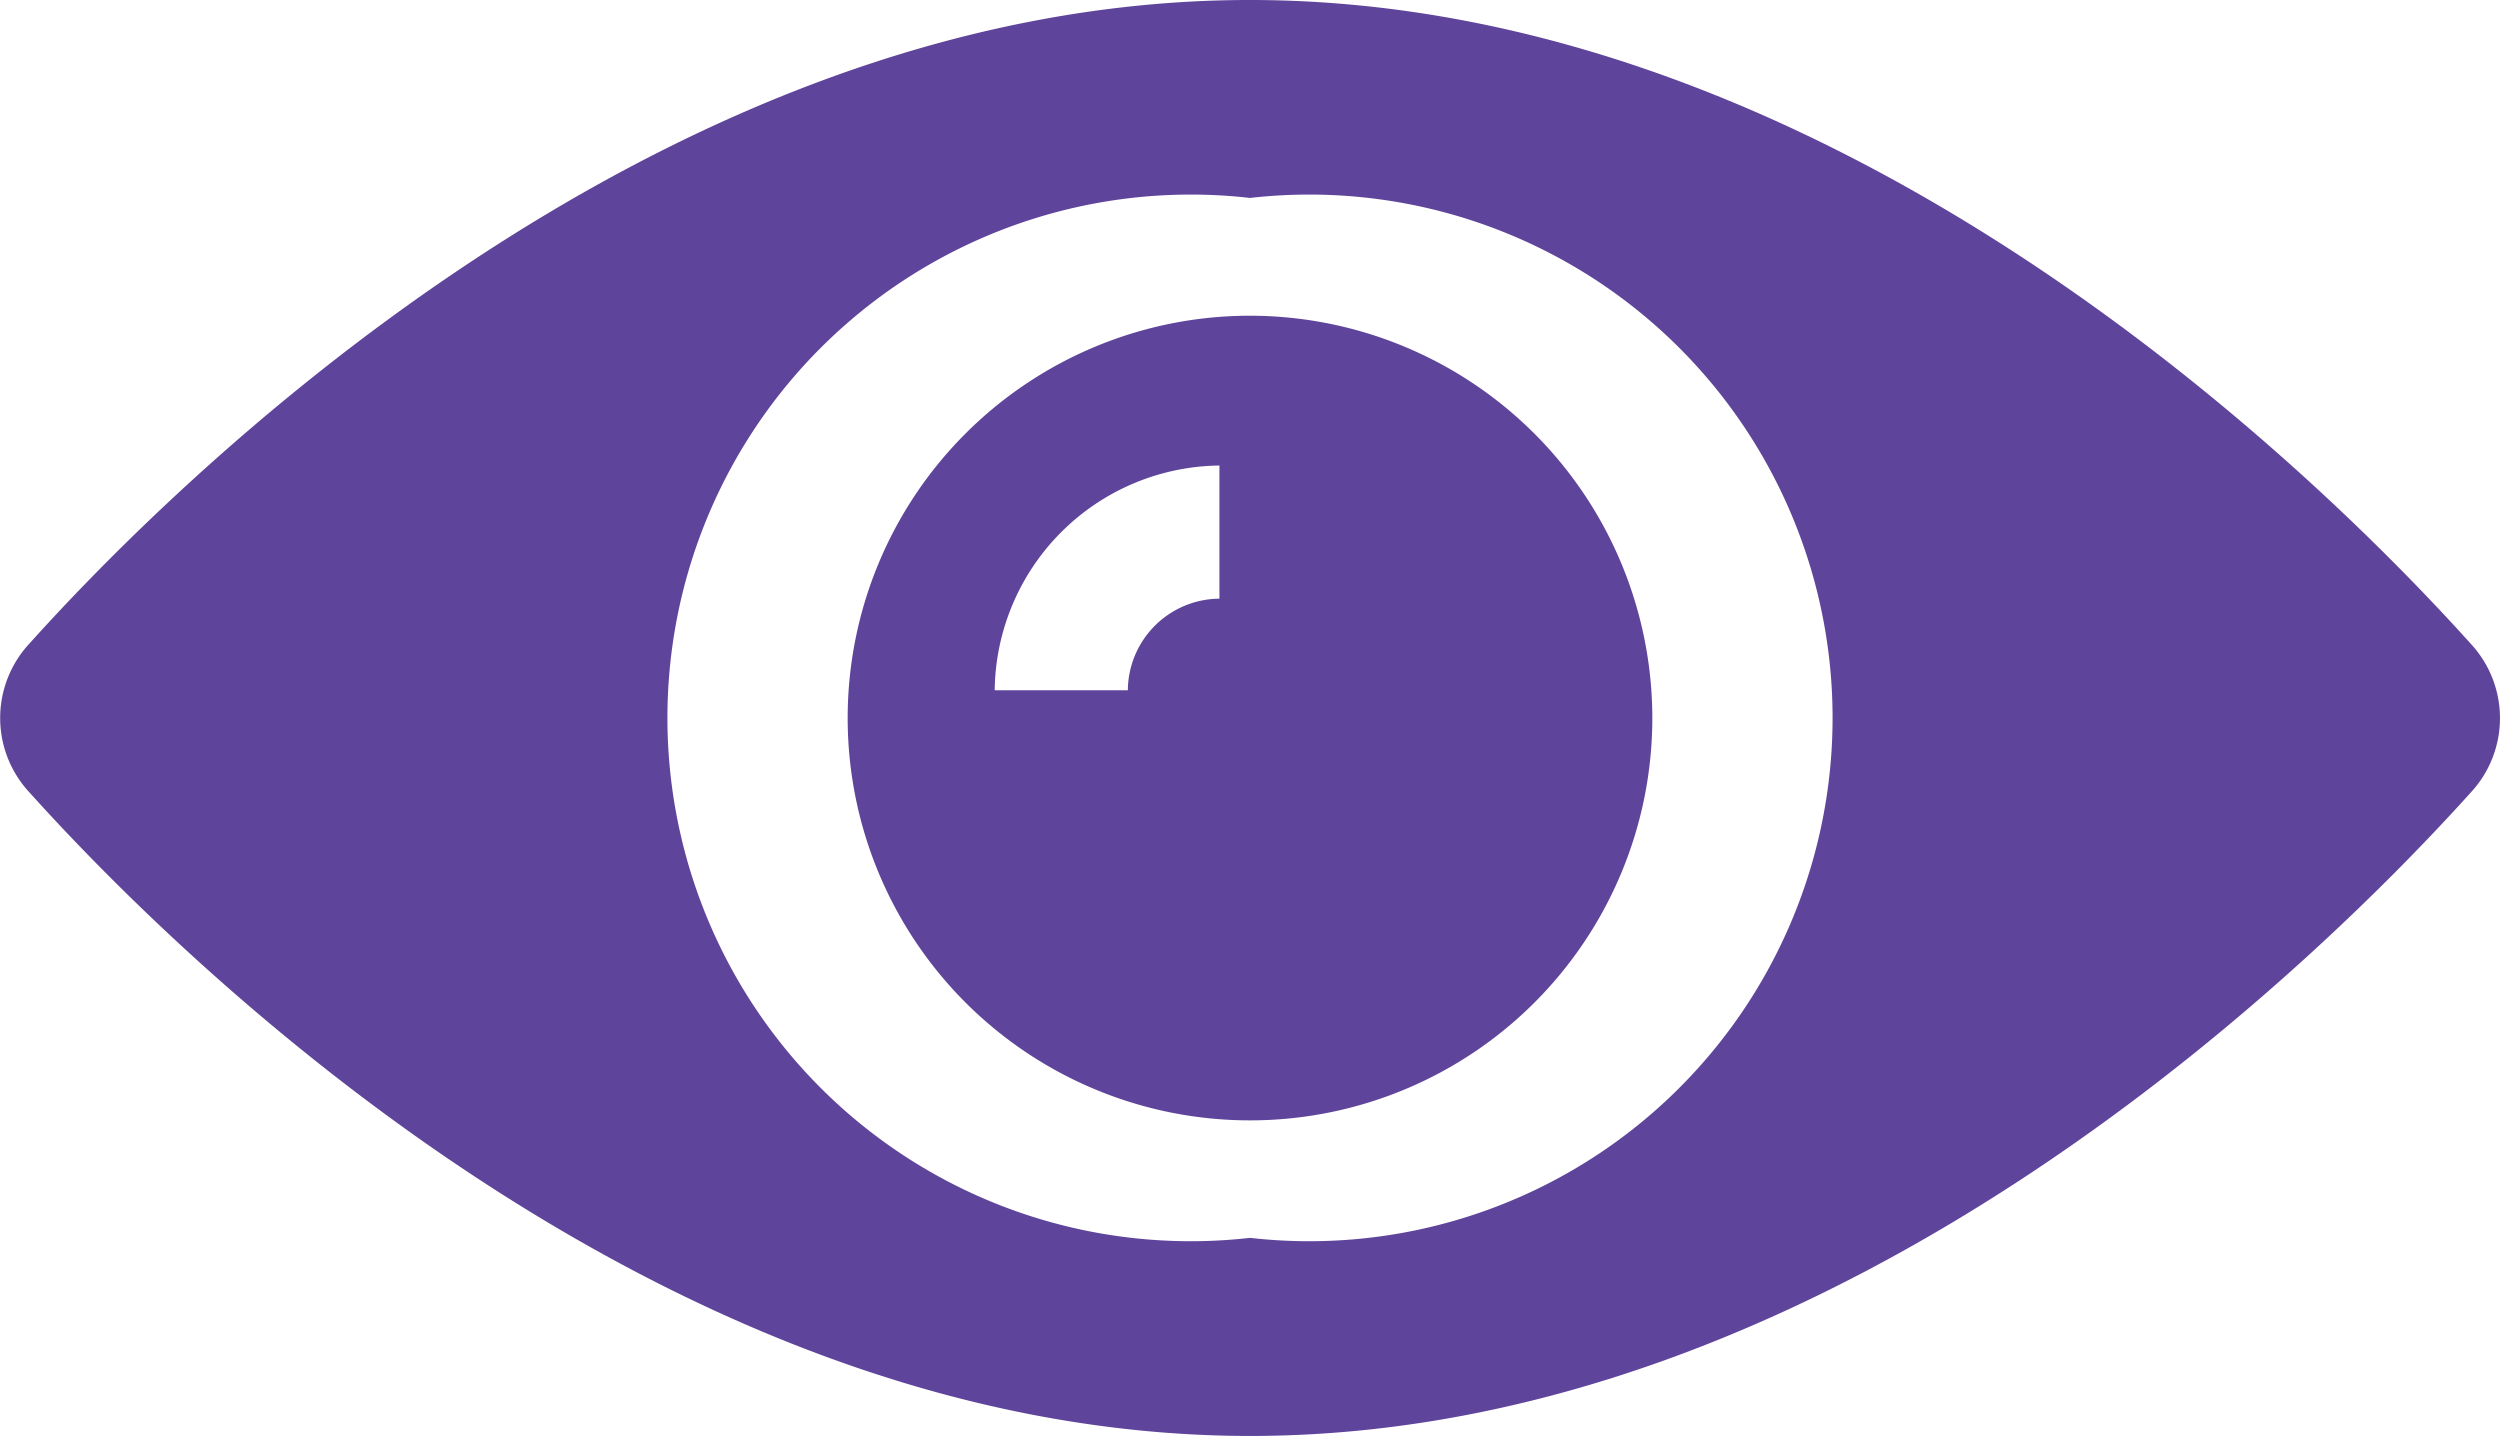 <svg xmlns="http://www.w3.org/2000/svg" width="17.088" height="9.815" viewBox="0 0 17.088 9.815">
  <g id="eye_1_" data-name="eye (1)" transform="translate(0 -82.176)">
    <g id="Group_9880" data-name="Group 9880" transform="translate(5.794 84.334)">
      <g id="Group_9879" data-name="Group 9879" transform="translate(0 0)">
        <path id="Path_15916" data-name="Path 15916" d="M159.166,156.416a2.75,2.75,0,1,0,2.75,2.75A2.752,2.752,0,0,0,159.166,156.416Zm-.209,1.934a.631.631,0,0,0-.626.626h-.91a1.554,1.554,0,0,1,1.536-1.536Z" transform="translate(-156.416 -156.416)" fill="#5f449b"/>
      </g>
    </g>
    <g id="Group_9882" data-name="Group 9882" transform="translate(0 82.176)">
      <g id="Group_9881" data-name="Group 9881" transform="translate(0 0)">
        <path id="Path_15917" data-name="Path 15917" d="M16.888,86.576c-.929-1.032-4.248-4.4-8.345-4.4S1.128,85.544.2,86.576a.747.747,0,0,0,0,1.015c.929,1.032,4.248,4.4,8.345,4.4s7.415-3.368,8.345-4.4A.747.747,0,0,0,16.888,86.576ZM8.544,90.637a3.577,3.577,0,1,1,0-7.108,3.577,3.577,0,1,1,0,7.108Z" transform="translate(0 -82.176)" fill="#5f449b"/>
      </g>
    </g>
  </g>
</svg>
